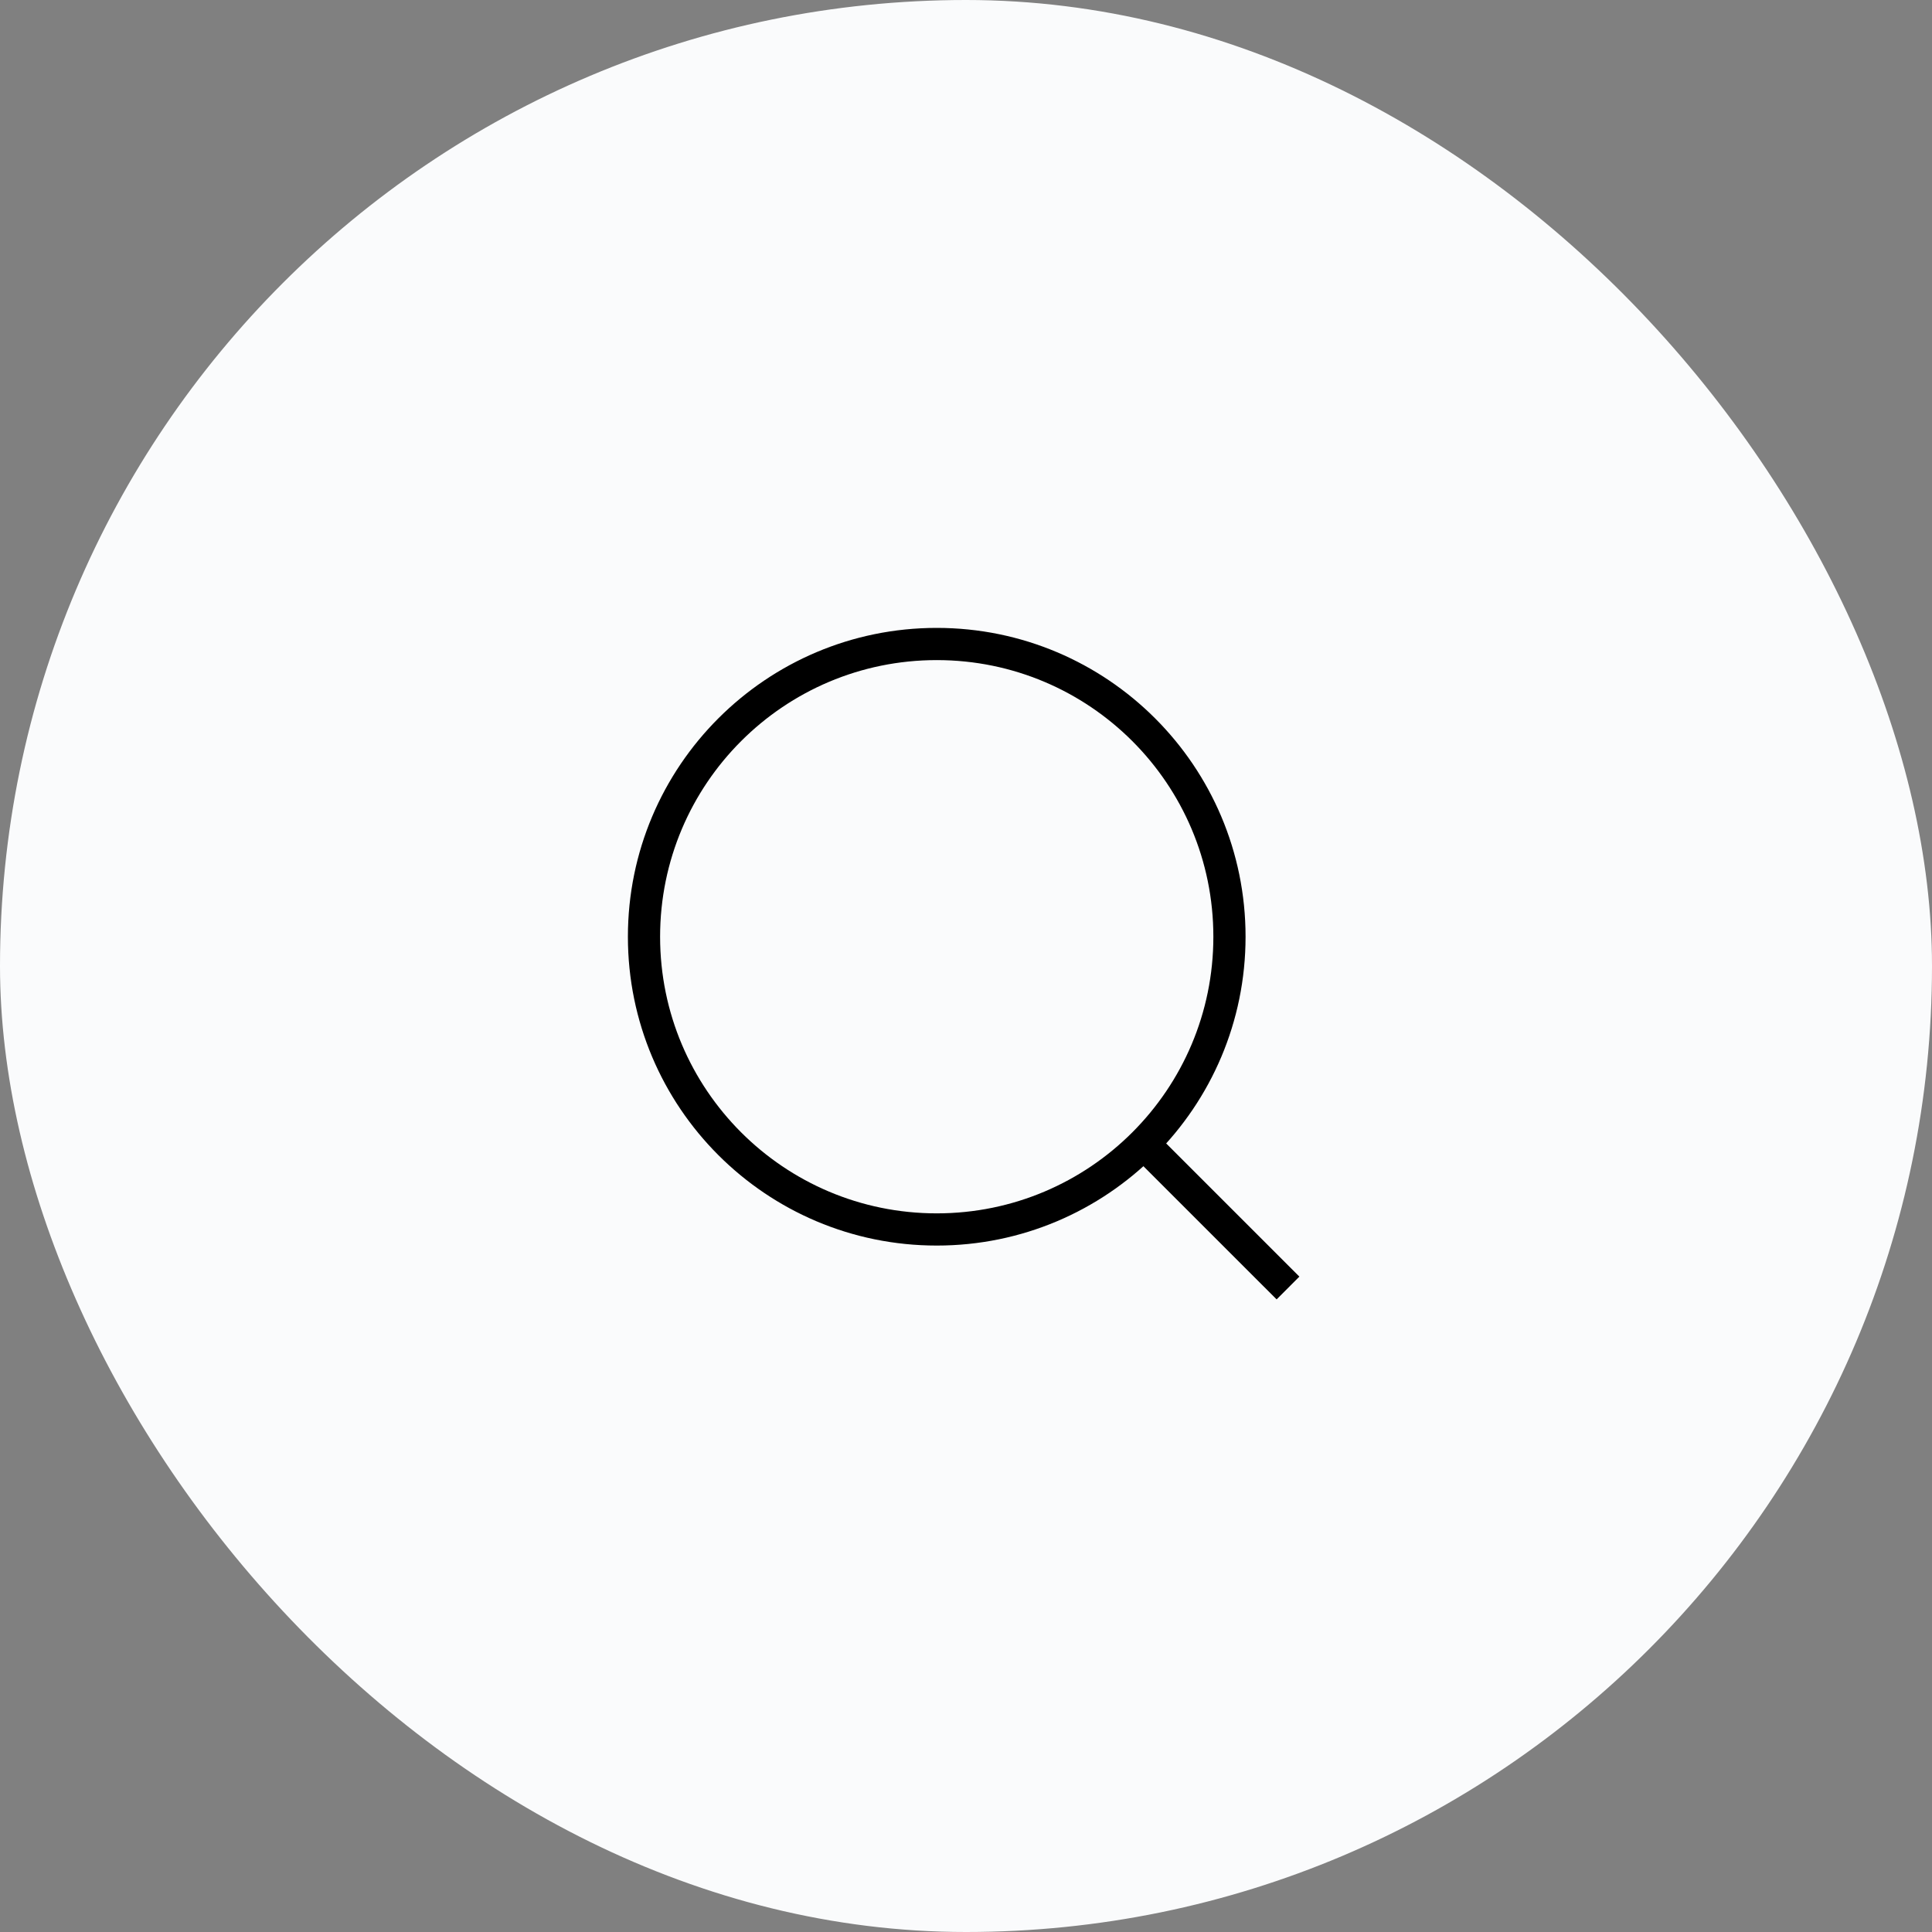 <svg width="60" height="60" viewBox="0 0 60 60" fill="none" xmlns="http://www.w3.org/2000/svg">
<rect x="0" y="0" width="60" height="60" fill="#808080" stroke="none"/>
<rect width="60" height="60" rx="30" fill="#FAFBFC"/>
<path d="M35.519 35.52L40 40" stroke="black" stroke-miterlimit="10"/>
<path d="M29.091 38.182C34.112 38.182 38.182 34.112 38.182 29.091C38.182 24.07 34.112 20 29.091 20C24.07 20 20 24.07 20 29.091C20 34.112 24.07 38.182 29.091 38.182Z" stroke="black" stroke-miterlimit="10" stroke-linecap="square"/>
</svg>
